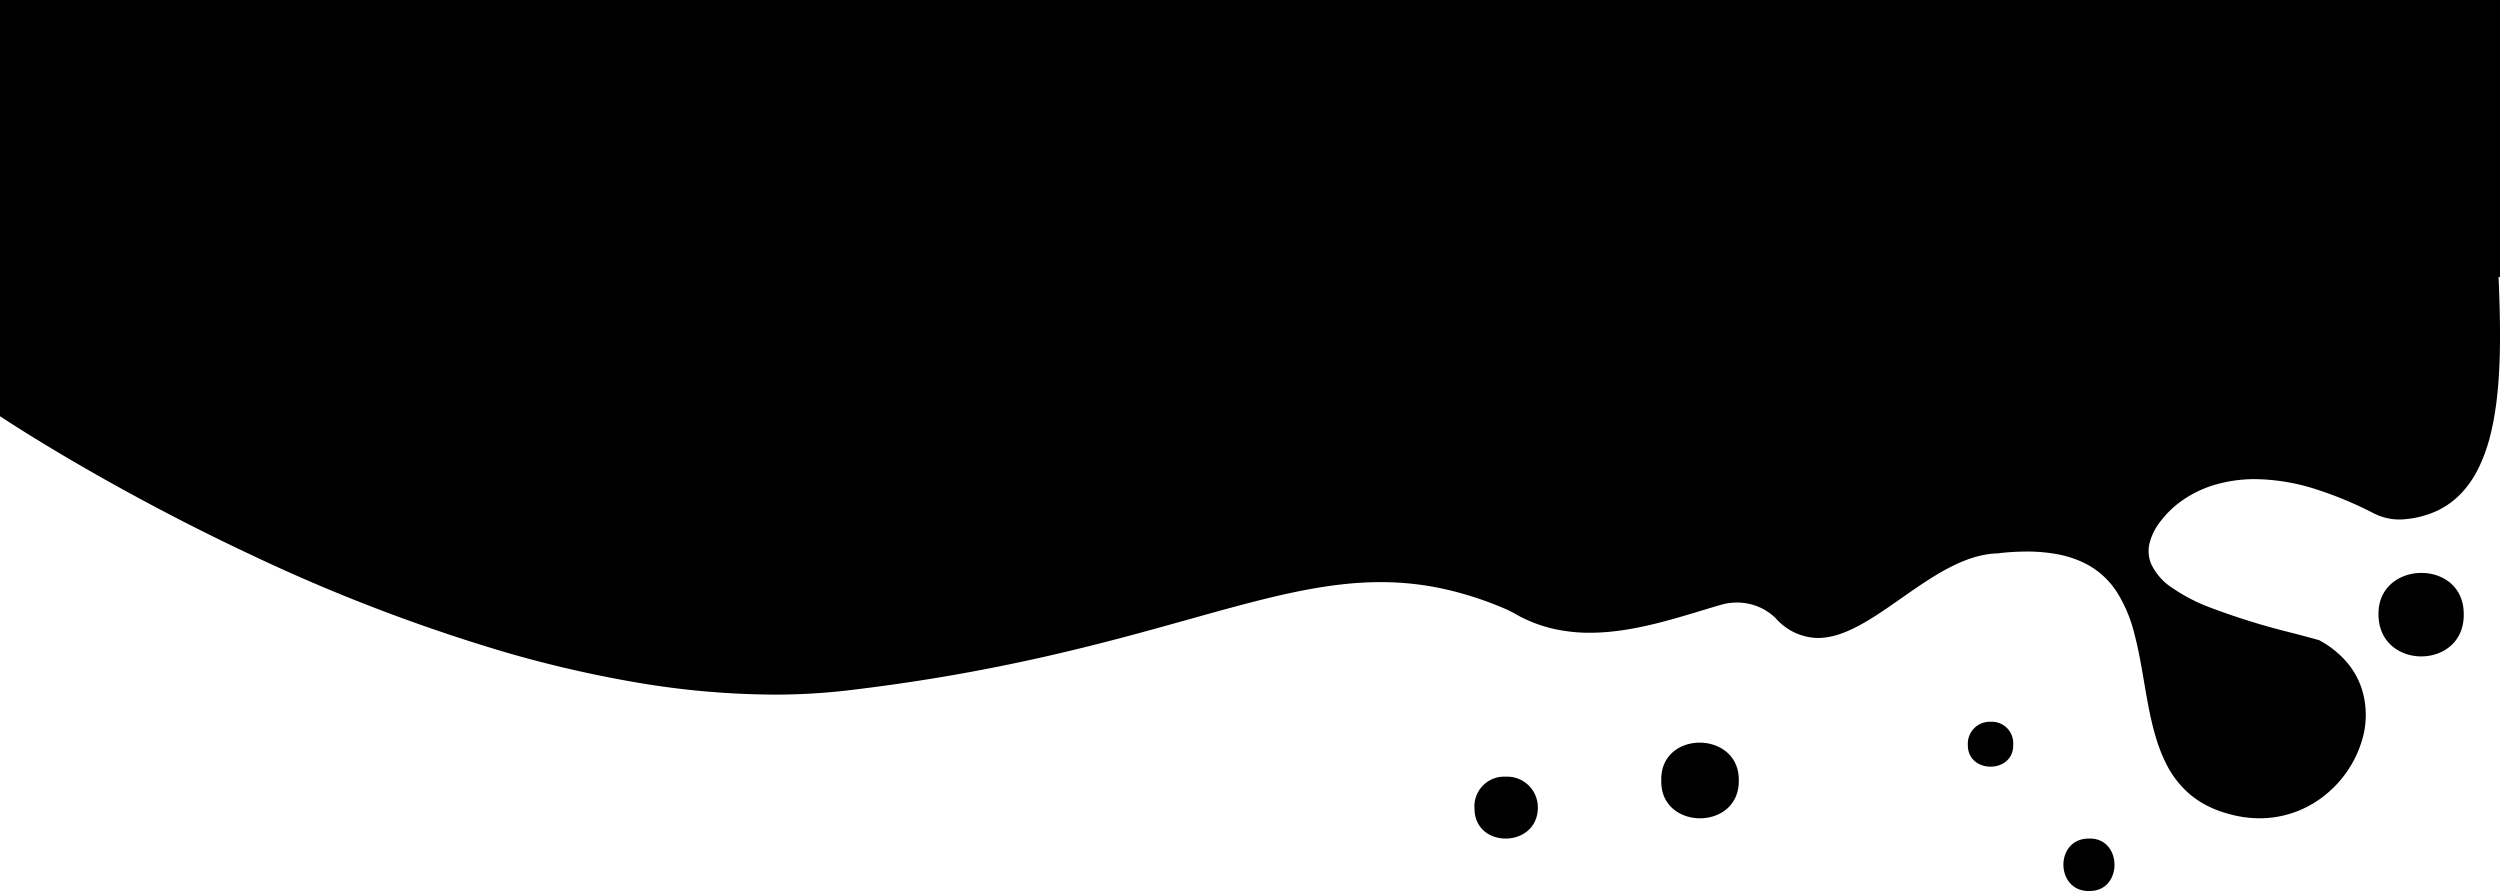 <svg xmlns="http://www.w3.org/2000/svg" width="375" height="133.656" viewBox="0 0 375 133.656">
  <path id="Union_66" data-name="Union 66" d="M0,0V41.563H0V62.43c.039.026,3.969,2.657,10.566,6.525,6.091,3.572,15.769,8.962,27.284,14.356A262.268,262.268,0,0,0,75.231,97.667a177.149,177.149,0,0,0,20.408,4.73,125.244,125.244,0,0,0,20.45,1.794,94.666,94.666,0,0,0,10.98-.621c22.558-2.647,38.468-7.092,51.252-10.664,11.171-3.121,19.994-5.586,28.77-5.586a43.823,43.823,0,0,1,9.2.958,51.3,51.3,0,0,1,9.769,3.17c.161.072.324.158.481.241l0,0c.157.082.32.168.48.24a20.92,20.92,0,0,0,5.658,2.312,24.332,24.332,0,0,0,5.808.672c5.777,0,11.631-1.776,16.8-3.342l.012,0c.978-.3,1.9-.577,2.82-.844a8.474,8.474,0,0,1,2.394-.343,8.228,8.228,0,0,1,5.862,2.369,8.586,8.586,0,0,0,6.3,2.945c4,0,8.134-2.891,12.509-5.952,4.6-3.216,9.35-6.541,14.326-6.738a1.649,1.649,0,0,0,.482-.048A38.463,38.463,0,0,1,304,82.733a24.516,24.516,0,0,1,4.785.435,15.679,15.679,0,0,1,3.75,1.229,12.219,12.219,0,0,1,4.988,4.4,21.207,21.207,0,0,1,2.627,6.245c.614,2.291,1.04,4.788,1.453,7.2.724,4.238,1.472,8.621,3.266,12.2a14.527,14.527,0,0,0,3.613,4.7,13.663,13.663,0,0,0,2.646,1.745,16.707,16.707,0,0,0,3.336,1.242,17.063,17.063,0,0,0,4.473.614h0a15.579,15.579,0,0,0,9.714-3.392,16.6,16.6,0,0,0,5.542-7.96,13.056,13.056,0,0,0-.035-8.384,11.865,11.865,0,0,0-2.243-3.8,14.554,14.554,0,0,0-3.943-3.129c-.028-.013-.052-.025-.077-.038a.379.379,0,0,0-.191-.058c-1.083-.309-2.335-.638-3.66-.988a106.429,106.429,0,0,1-12.856-3.991,26.428,26.428,0,0,1-5.4-2.854,8.631,8.631,0,0,1-3.137-3.617,5.042,5.042,0,0,1-.25-2.927,8.606,8.606,0,0,1,1.656-3.378,14.517,14.517,0,0,1,3.431-3.262,16.822,16.822,0,0,1,4.4-2.141,21.21,21.21,0,0,1,6.395-.954,30.86,30.86,0,0,1,9.122,1.521,56.135,56.135,0,0,1,8.608,3.583,8.447,8.447,0,0,0,3.875.95c.244,0,.492-.011.735-.033a14.5,14.5,0,0,0,4.863-1.238,12.154,12.154,0,0,0,3.658-2.615,15.3,15.3,0,0,0,2.613-3.776,24.39,24.39,0,0,0,1.729-4.719c1.83-6.986,1.63-16.041,1.3-23.98H375V0ZM363.214,85.939c-3.248,0-6.513,2.113-6.44,6.255.048,8.443,13.075,8.346,12.785-.241-.071-4.034-3.2-6.014-6.345-6.014Zm-68.035,25.819c-.048,4.342,6.947,4.342,6.8-.1a3.206,3.206,0,0,0-3.356-3.39A3.288,3.288,0,0,0,295.179,111.759Zm-45.986,5.355c-.145,7.478,11.772,7.574,11.627-.1.024-3.733-2.933-5.615-5.872-5.615S249.072,113.3,249.193,117.114Zm-23.332-.61a4.459,4.459,0,0,0-4.686,4.807c.048,6.079,9.553,5.934,9.5-.241a4.6,4.6,0,0,0-4.817-4.566Zm87.63,9.283c-.058,0-.117,0-.176,0-5.2,0-5.01,8.144.237,7.859,4.88-.094,4.8-7.861-.061-7.862Z"/>
</svg>
